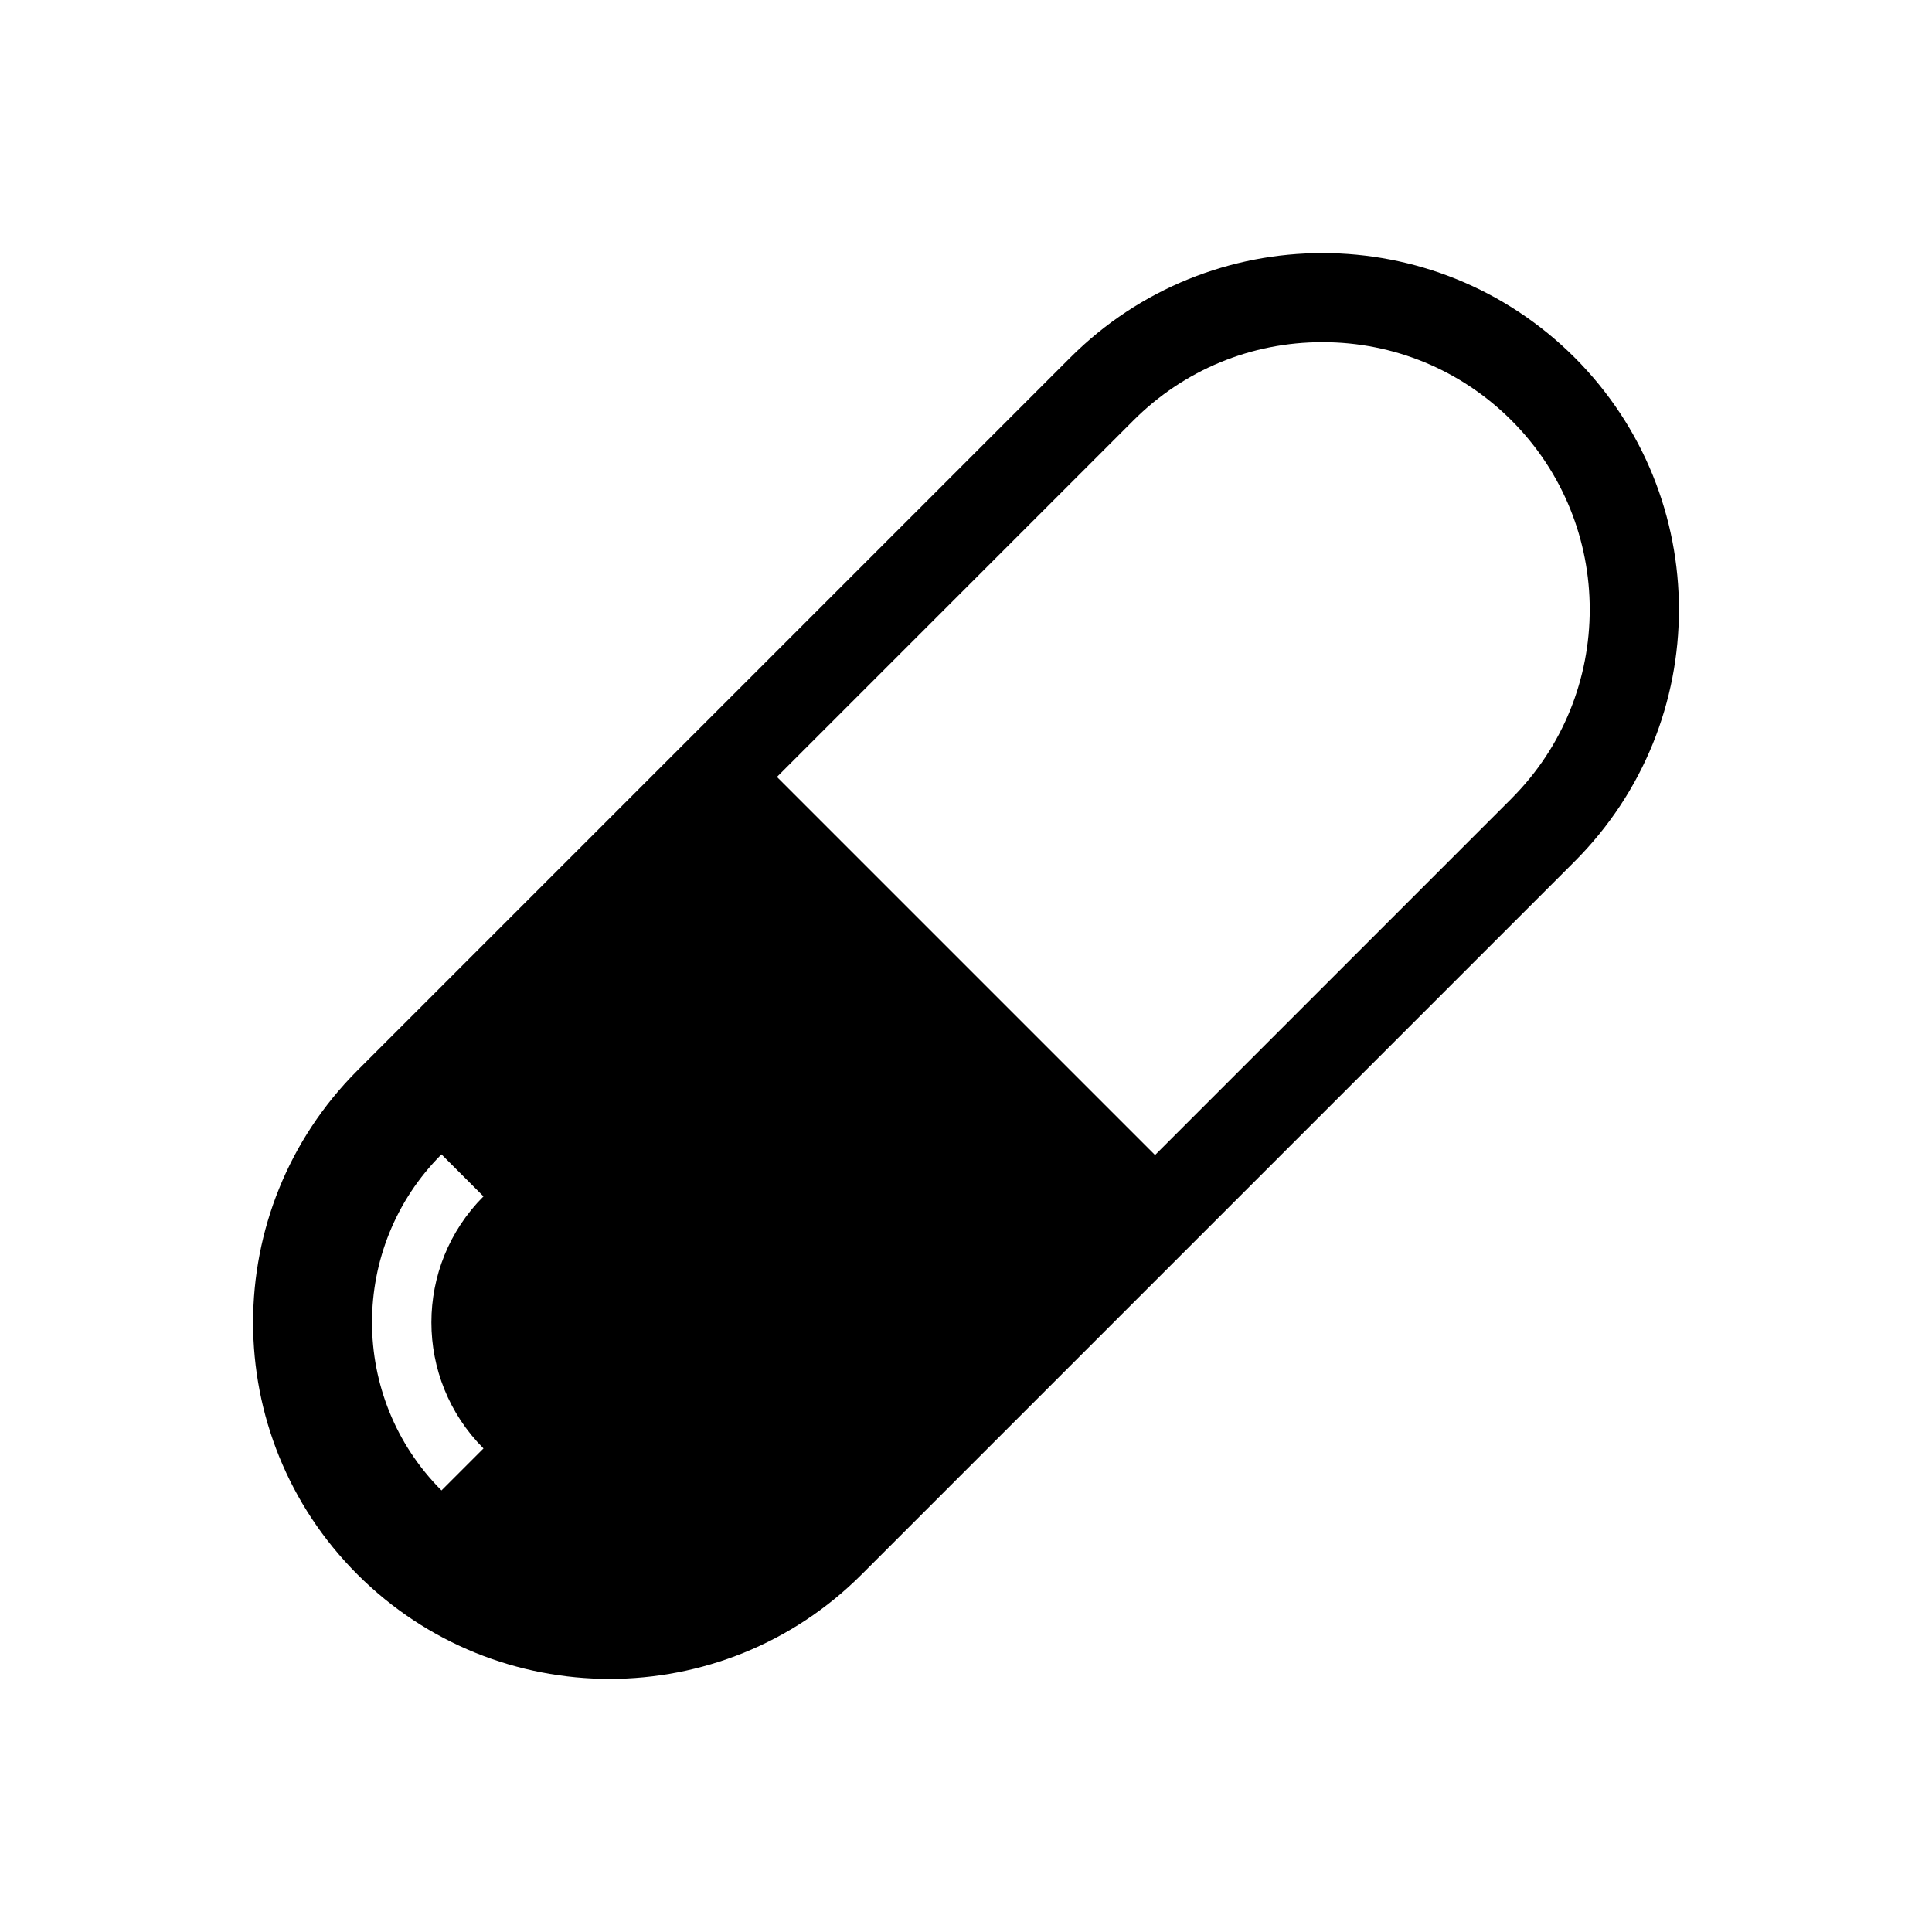 <?xml version="1.0" encoding="UTF-8"?>
<!-- Uploaded to: SVG Repo, www.svgrepo.com, Generator: SVG Repo Mixer Tools -->
<svg fill="#000000" width="800px" height="800px" version="1.1" viewBox="144 144 512 512" xmlns="http://www.w3.org/2000/svg">
 <path d="m561.27 238.73c-18.469-18.434-42.621-27.66-66.805-27.66-24.184 0-48.336 9.227-66.801 27.664l-188.93 188.93c-36.887 36.918-36.887 96.73 0 133.59 18.453 18.445 42.621 27.672 66.805 27.672s48.352-9.227 66.801-27.68l188.93-188.93c36.887-36.883 36.887-96.68 0-133.59zm-289.14 289.12-11.133 11.133c-24.547-24.578-24.547-64.52 0-89.062l11.133 11.133c-18.406 18.414-18.406 48.375 0 66.797zm272.43-172.22-94.465 94.465-100.2-100.2 94.465-94.465c13.383-13.383 31.176-20.75 50.098-20.75 18.926 0 36.715 7.367 50.098 20.734 27.648 27.629 27.648 72.578 0 100.21z"/>
</svg>